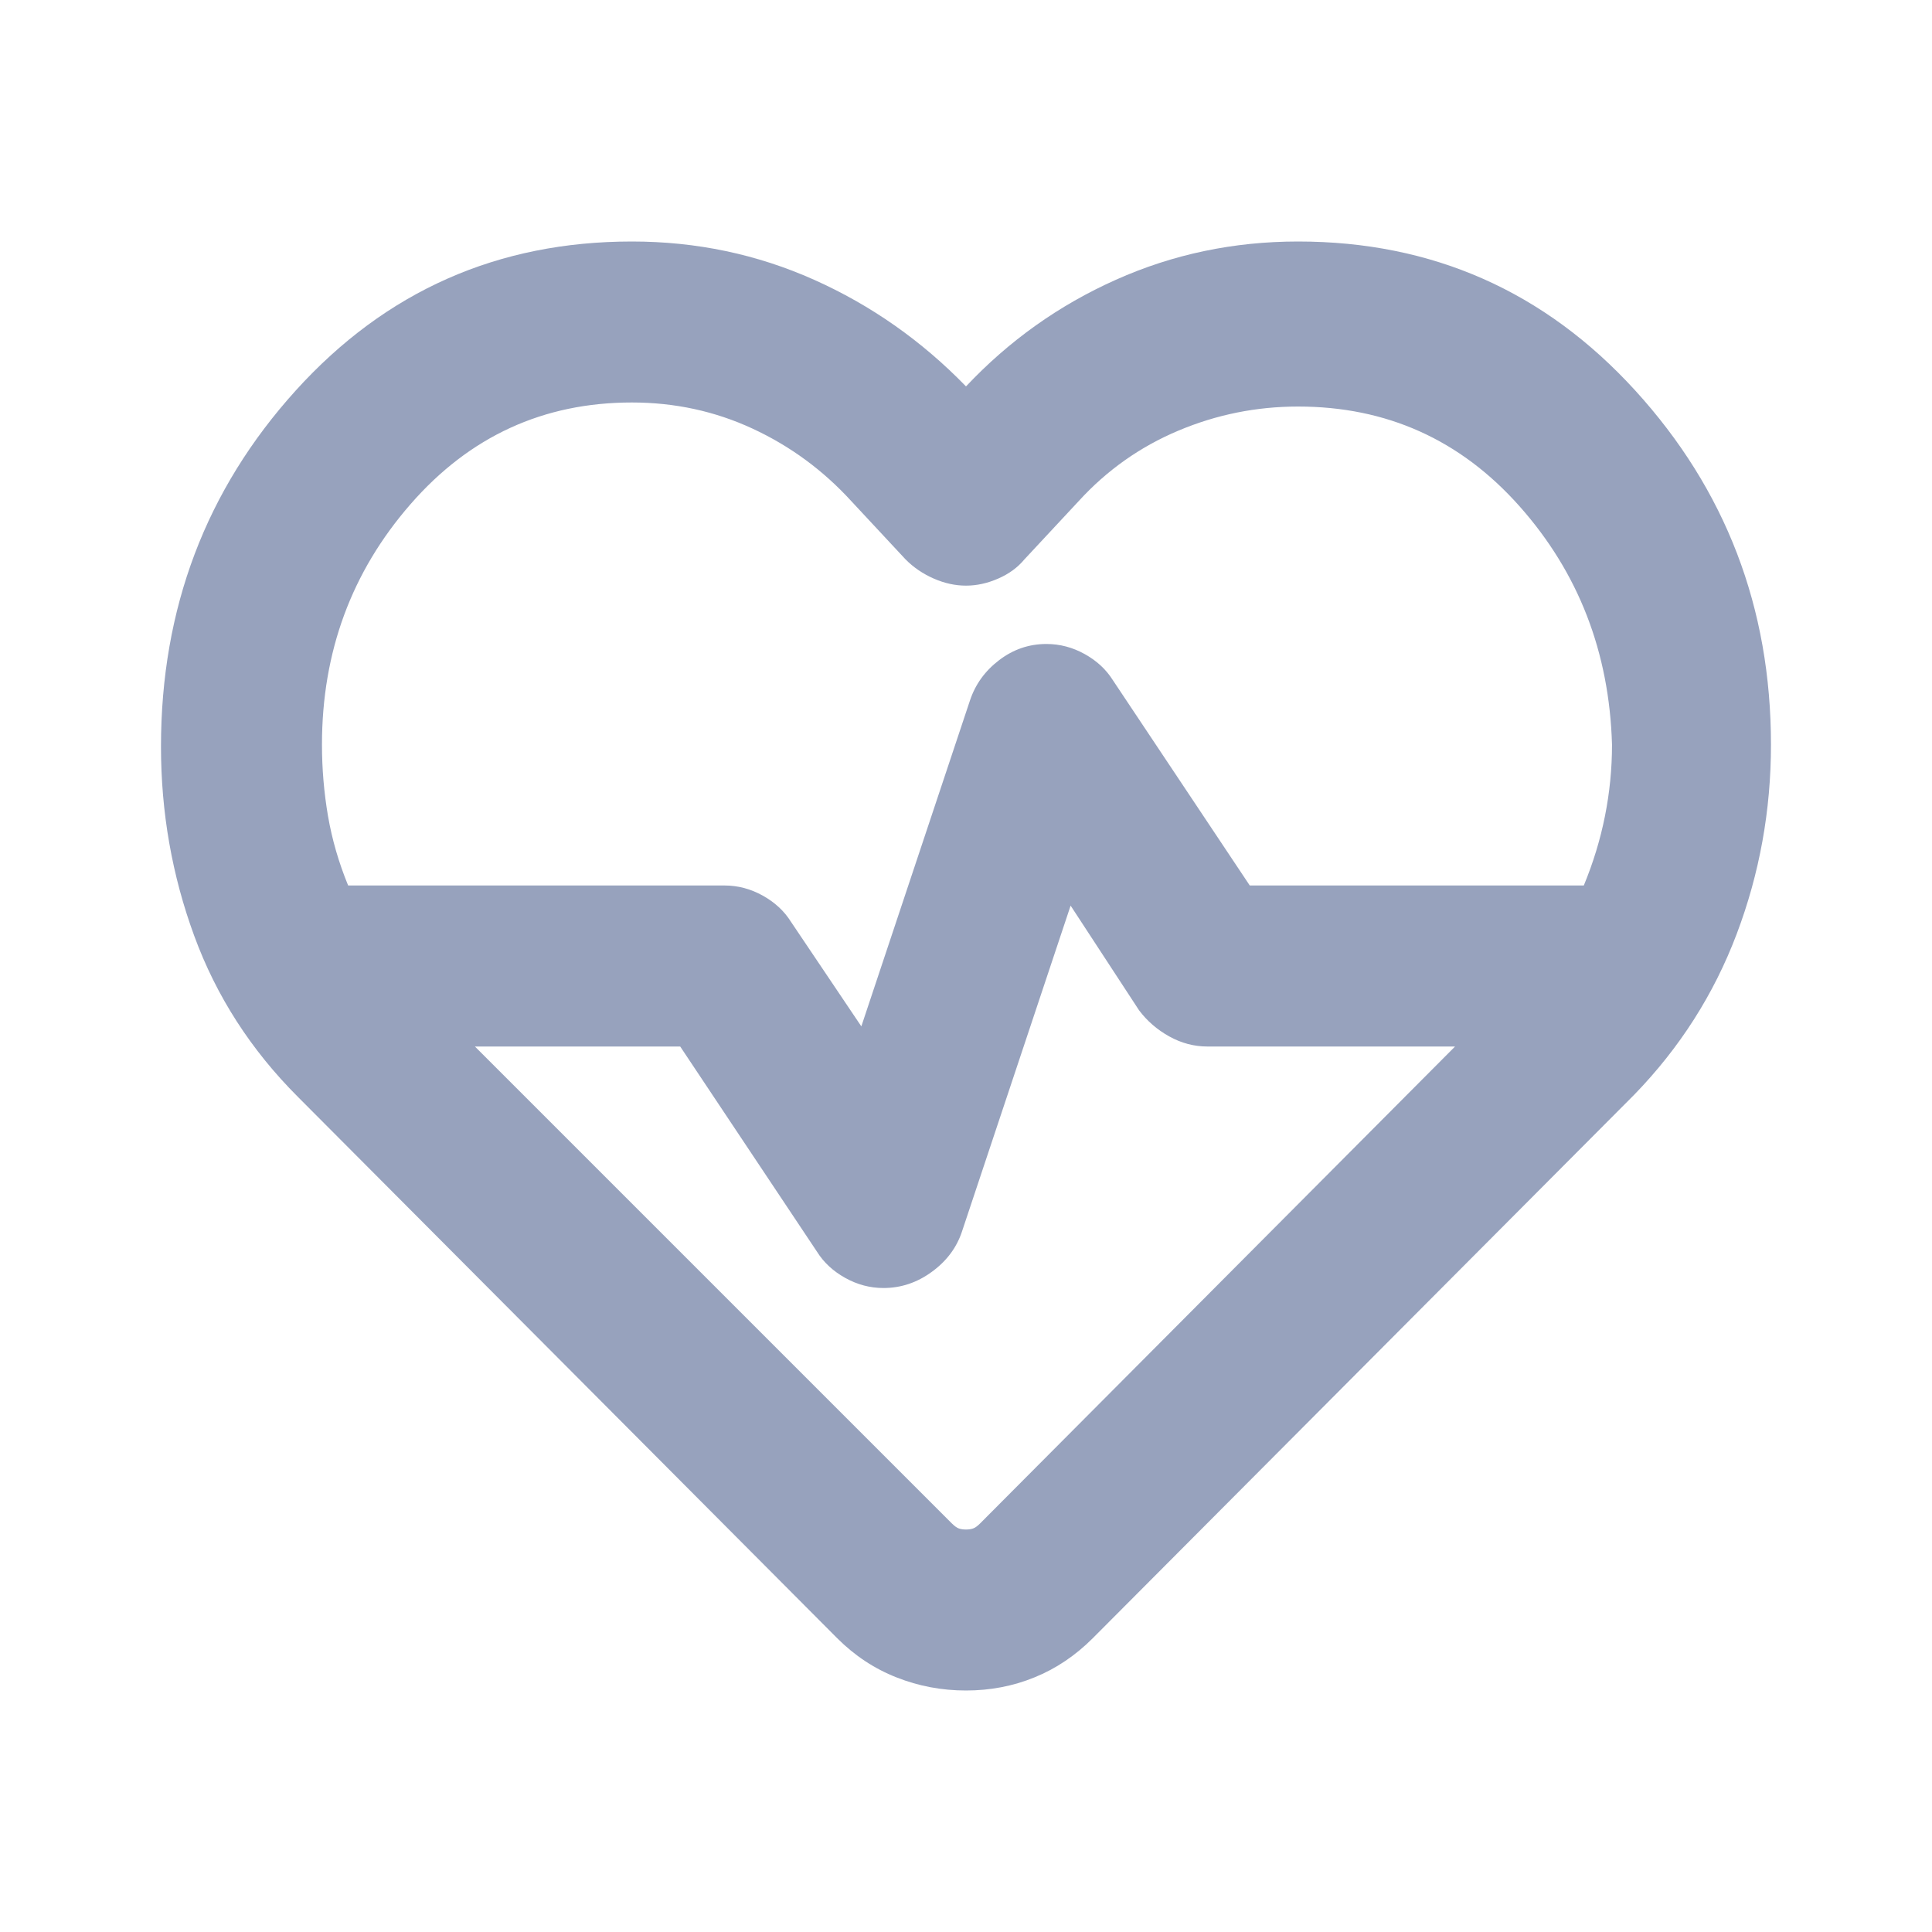 <svg width="40" height="40" viewBox="0 0 40 40" fill="none" xmlns="http://www.w3.org/2000/svg">
<mask id="mask0_8859_12715" style="mask-type:alpha" maskUnits="userSpaceOnUse" x="0" y="0" width="40" height="40">
<rect width="40" height="40" fill="#D9D9D9"/>
</mask>
<g mask="url(#mask0_8859_12715)">
<path d="M20 35C19.5 35 19.02 34.91 18.562 34.729C18.104 34.549 17.694 34.278 17.333 33.917L6.166 22.708C5.194 21.736 4.479 20.625 4.021 19.375C3.562 18.125 3.333 16.819 3.333 15.458C3.333 12.597 4.264 10.139 6.125 8.083C7.986 6.028 10.305 5 13.083 5C14.416 5 15.673 5.264 16.854 5.792C18.034 6.319 19.083 7.056 20 8C20.889 7.056 21.923 6.319 23.104 5.792C24.284 5.264 25.541 5 26.875 5C29.652 5 31.979 6.028 33.854 8.083C35.729 10.139 36.666 12.583 36.666 15.417C36.666 16.778 36.43 18.083 35.958 19.333C35.486 20.583 34.778 21.694 33.833 22.667L22.625 33.917C22.264 34.278 21.861 34.549 21.416 34.729C20.972 34.91 20.5 35 20 35ZM21.666 13.333C21.944 13.333 22.208 13.403 22.458 13.542C22.708 13.681 22.902 13.861 23.041 14.083L25.875 18.333H32.791C32.986 17.861 33.132 17.382 33.229 16.896C33.326 16.41 33.375 15.917 33.375 15.417C33.319 13.5 32.68 11.854 31.458 10.479C30.236 9.104 28.708 8.417 26.875 8.417C26.014 8.417 25.187 8.583 24.395 8.917C23.604 9.25 22.916 9.736 22.333 10.375L21.208 11.583C21.069 11.75 20.889 11.882 20.666 11.979C20.444 12.076 20.222 12.125 20 12.125C19.777 12.125 19.555 12.076 19.333 11.979C19.111 11.882 18.916 11.75 18.75 11.583L17.625 10.375C17.041 9.736 16.361 9.236 15.583 8.875C14.805 8.514 13.972 8.333 13.083 8.333C11.25 8.333 9.722 9.035 8.5 10.438C7.277 11.84 6.666 13.5 6.666 15.417C6.666 15.917 6.708 16.41 6.791 16.896C6.875 17.382 7.014 17.861 7.208 18.333H15C15.277 18.333 15.541 18.403 15.791 18.542C16.041 18.681 16.236 18.861 16.375 19.083L17.833 21.25L20.083 14.5C20.194 14.167 20.395 13.889 20.687 13.667C20.979 13.444 21.305 13.333 21.666 13.333ZM22.166 18.75L19.916 25.5C19.805 25.833 19.597 26.111 19.291 26.333C18.986 26.556 18.652 26.667 18.291 26.667C18.014 26.667 17.75 26.597 17.5 26.458C17.25 26.319 17.055 26.139 16.916 25.917L14.083 21.667H9.833L19.708 31.542C19.764 31.597 19.812 31.632 19.854 31.646C19.895 31.66 19.944 31.667 20 31.667C20.055 31.667 20.104 31.66 20.145 31.646C20.187 31.632 20.236 31.597 20.291 31.542L30.125 21.667H25C24.722 21.667 24.458 21.597 24.208 21.458C23.958 21.319 23.75 21.139 23.583 20.917L22.166 18.75Z" fill="#97A2BD"/>
</g>
</svg>
